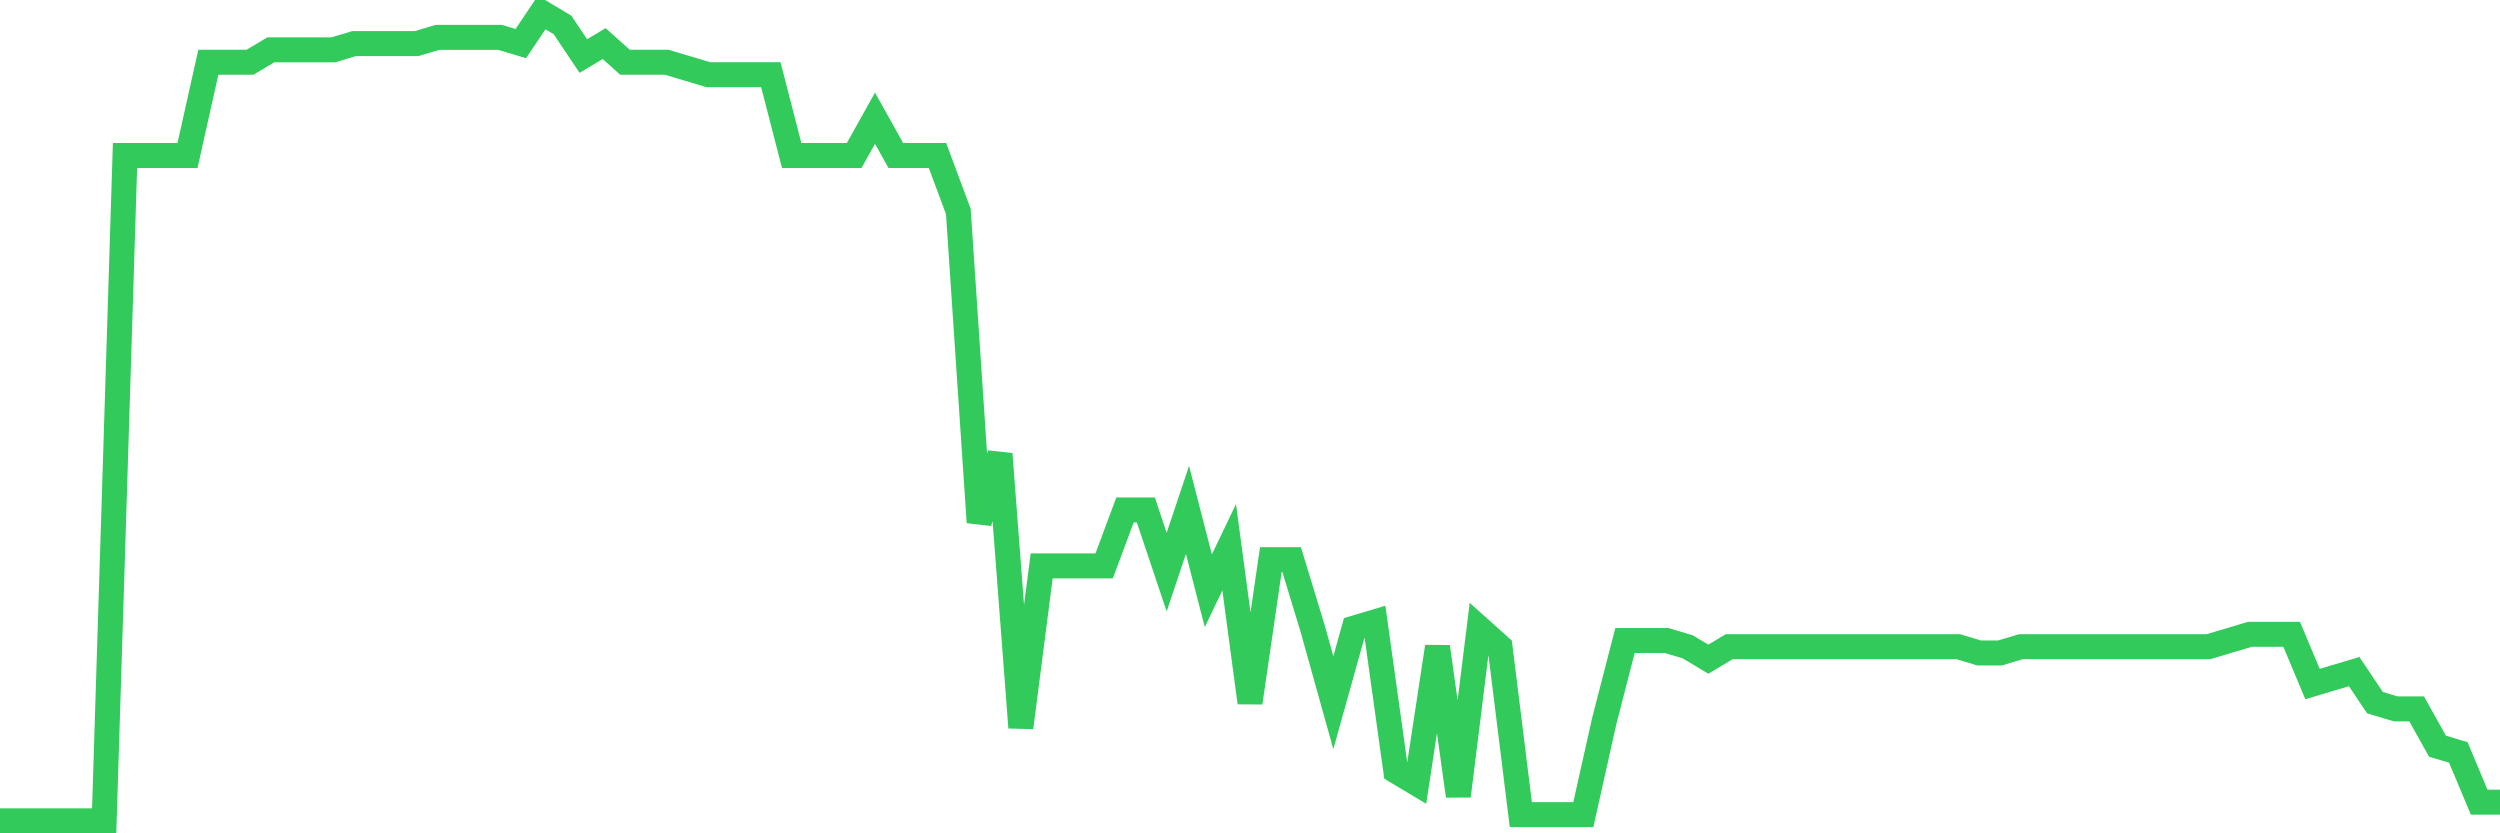 <svg
  xmlns="http://www.w3.org/2000/svg"
  xmlns:xlink="http://www.w3.org/1999/xlink"
  width="120"
  height="40"
  viewBox="0 0 120 40"
  preserveAspectRatio="none"
>
  <polyline
    points="0,39.4 1,39.4 2,39.4 3,39.4 4,39.4 5,39.4 6,7.465 7,7.465 8,7.465 9,7.465 10,2.988 11,2.988 12,2.988 13,2.391 14,2.391 15,2.391 16,2.391 17,2.092 18,2.092 19,2.092 20,2.092 21,1.794 22,1.794 23,1.794 24,1.794 25,2.092 26,0.6 27,1.197 28,2.689 29,2.092 30,2.988 31,2.988 32,2.988 33,3.286 34,3.585 35,3.585 36,3.585 37,3.585 38,7.465 39,7.465 40,7.465 41,7.465 42,5.674 43,7.465 44,7.465 45,7.465 46,10.151 47,25.074 48,21.791 49,34.923 50,27.163 51,27.163 52,27.163 53,27.163 54,24.477 55,24.477 56,27.462 57,24.477 58,28.357 59,26.268 60,33.729 61,26.865 62,26.865 63,30.148 64,33.729 65,30.148 66,29.849 67,37.012 68,37.609 69,31.043 70,38.206 71,30.148 72,31.043 73,39.102 74,39.102 75,39.102 76,39.102 77,34.625 78,30.745 79,30.745 80,30.745 81,31.043 82,31.64 83,31.043 84,31.043 85,31.043 86,31.043 87,31.043 88,31.043 89,31.043 90,31.043 91,31.043 92,31.043 93,31.043 94,31.043 95,31.342 96,31.342 97,31.043 98,31.043 99,31.043 100,31.043 101,31.043 102,31.043 103,31.043 104,31.043 105,31.043 106,31.043 107,30.745 108,30.446 109,30.446 110,30.446 111,32.834 112,32.535 113,32.237 114,33.729 115,34.028 116,34.028 117,35.818 118,36.117 119,38.505 120,38.505"
    fill="none"
    stroke="#32ca5b"
    stroke-width="1.2"
  >
  </polyline>
</svg>